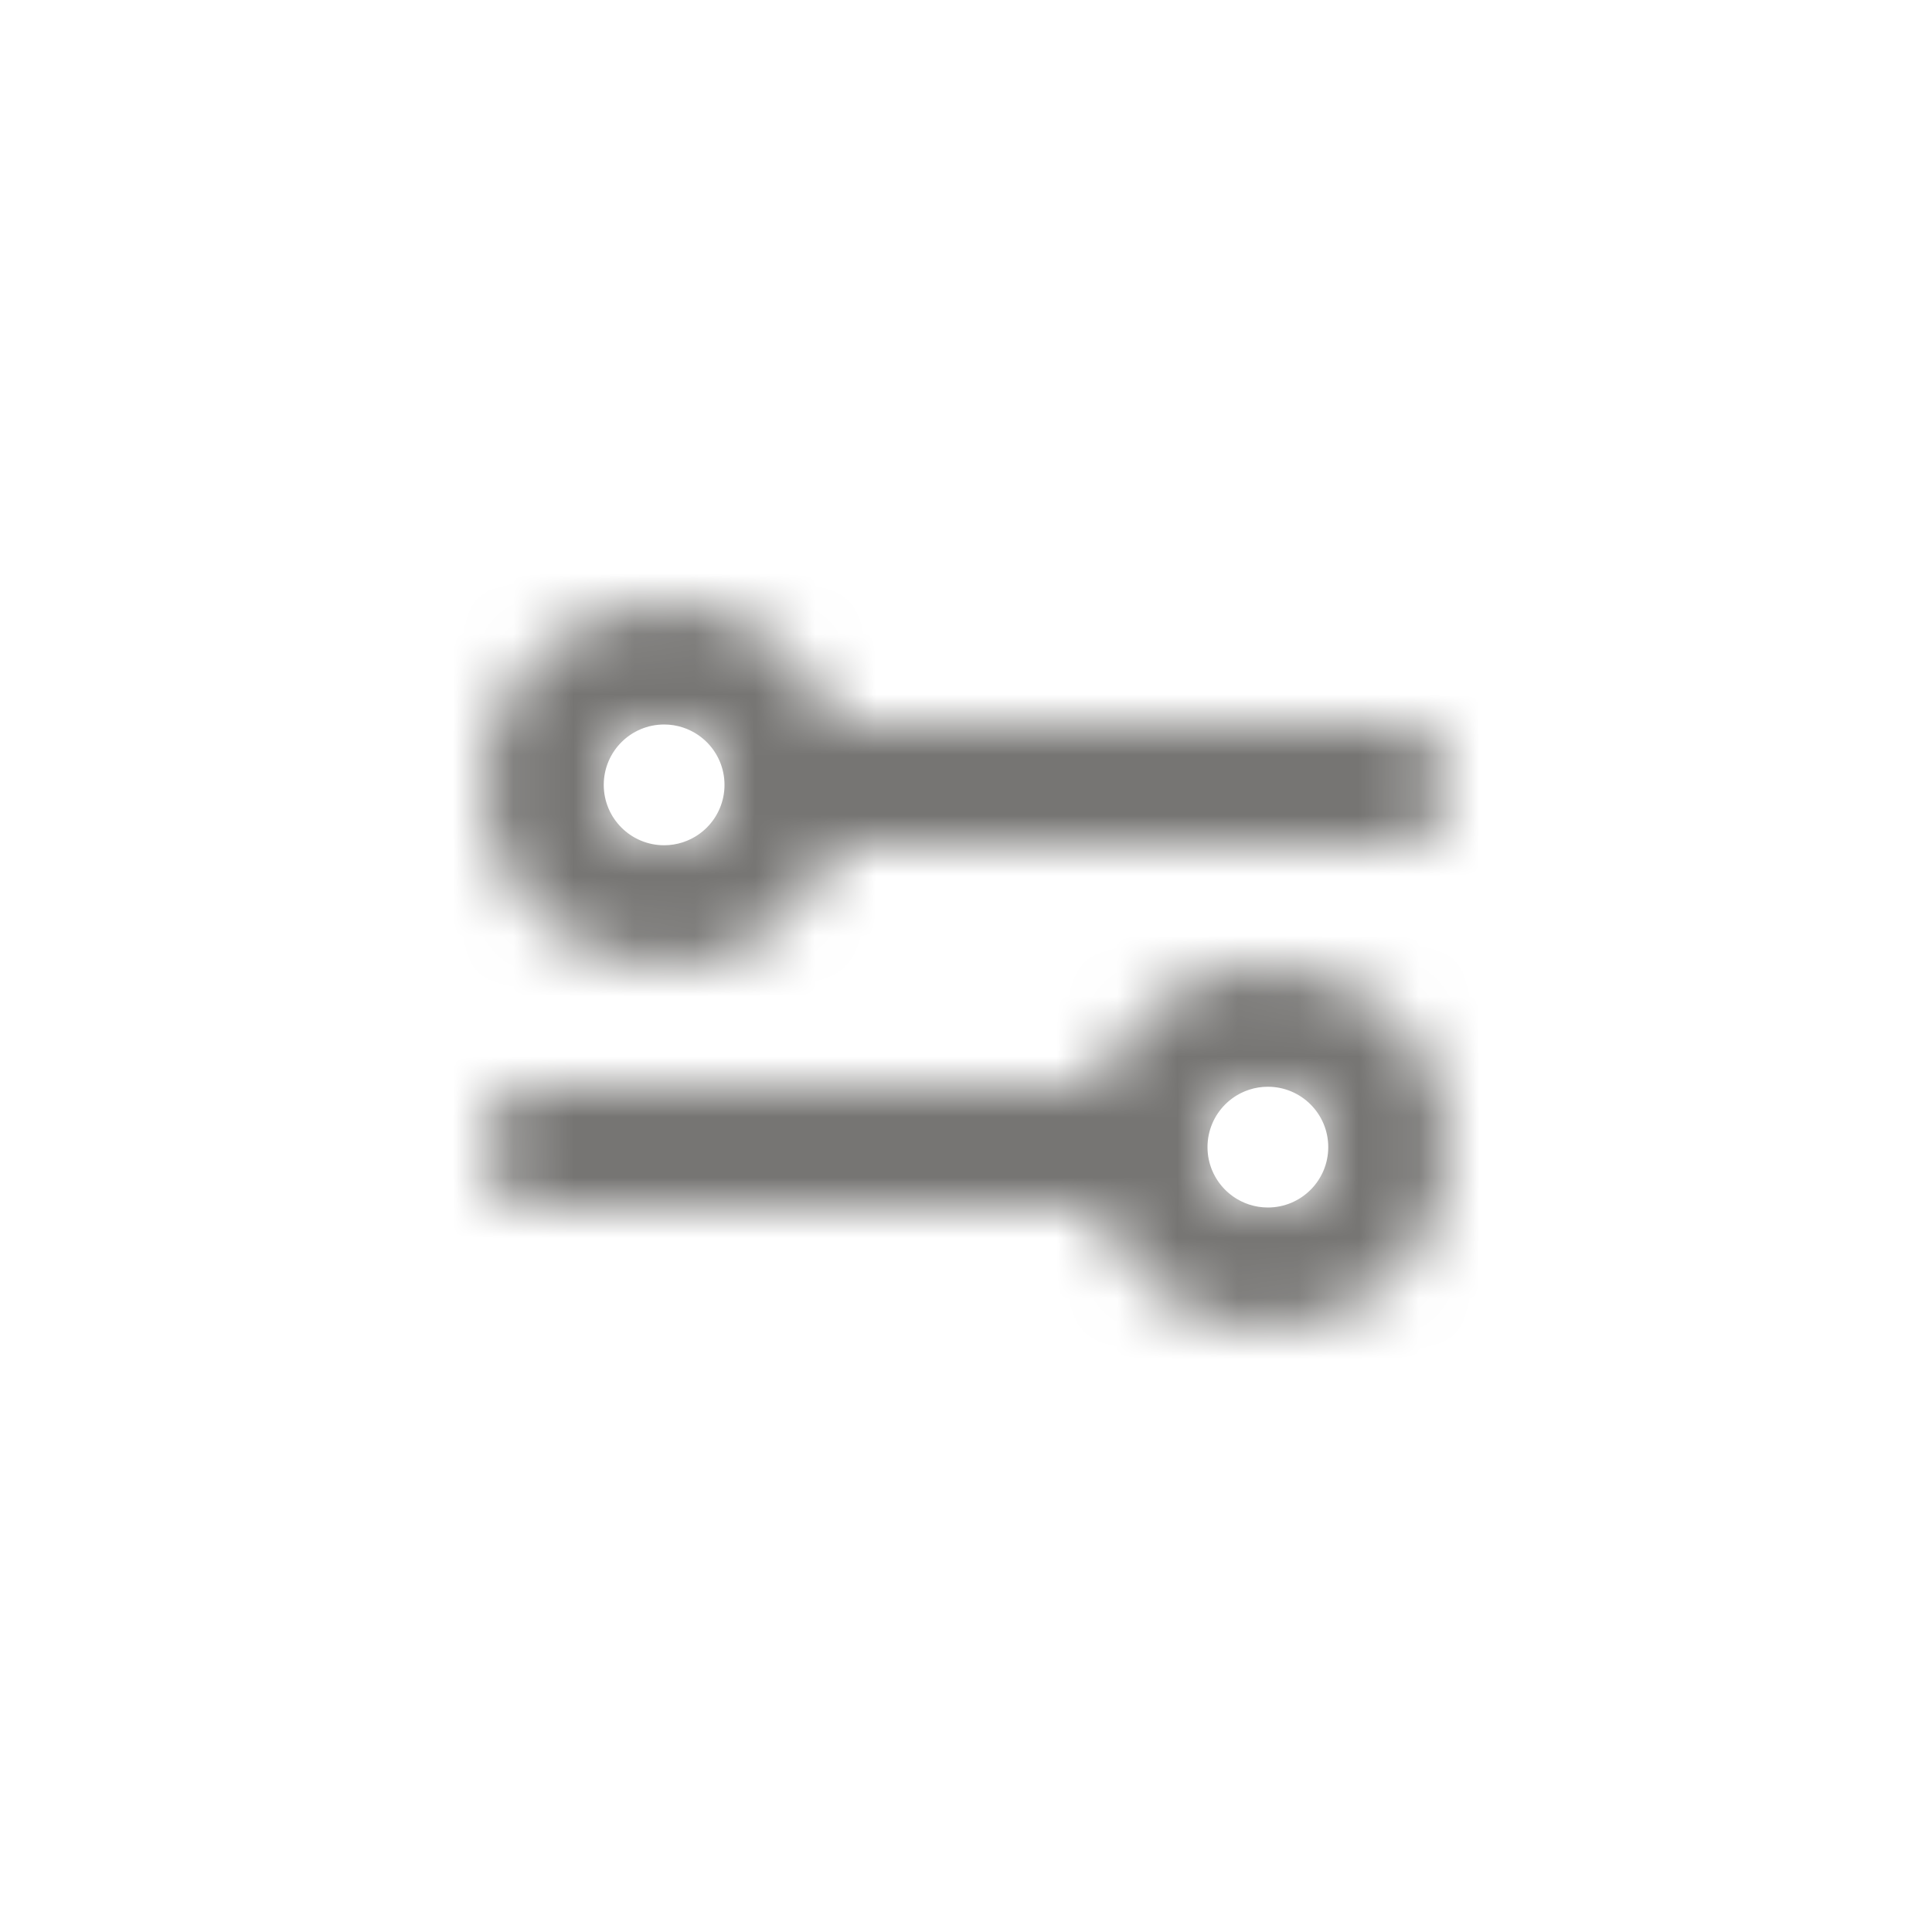 <svg width="32" height="32" viewBox="0 0 32 32" fill="none" xmlns="http://www.w3.org/2000/svg">
<mask id="path-1-inside-1_2970_259531" fill="white">
<path fill-rule="evenodd" clip-rule="evenodd" d="M12 13C12 13.552 11.552 14 11 14C10.448 14 10 13.552 10 13C10 12.448 10.448 12 11 12C11.552 12 12 12.448 12 13ZM13.829 12C13.418 10.835 12.306 10 11 10C9.343 10 8 11.343 8 13C8 14.657 9.343 16 11 16C12.306 16 13.418 15.165 13.829 14H23C23.552 14 24 13.552 24 13C24 12.448 23.552 12 23 12H13.829Z"/>
</mask>
<path d="M13.829 12L11.944 12.666L12.415 14H13.829V12ZM13.829 14V12H12.415L11.944 13.334L13.829 14ZM11 16C12.657 16 14 14.657 14 13H10C10 12.448 10.448 12 11 12V16ZM8 13C8 14.657 9.343 16 11 16V12C11.552 12 12 12.448 12 13H8ZM11 10C9.343 10 8 11.343 8 13H12C12 13.552 11.552 14 11 14V10ZM14 13C14 11.343 12.657 10 11 10V14C10.448 14 10 13.552 10 13H14ZM15.715 11.334C15.03 9.394 13.18 8 11 8V12C11.432 12 11.805 12.275 11.944 12.666L15.715 11.334ZM11 8C8.239 8 6 10.239 6 13H10C10 12.448 10.448 12 11 12V8ZM6 13C6 15.761 8.239 18 11 18V14C10.448 14 10 13.552 10 13H6ZM11 18C13.18 18 15.03 16.606 15.715 14.666L11.944 13.334C11.805 13.725 11.432 14 11 14V18ZM23 12H13.829V16H23V12ZM22 13C22 12.448 22.448 12 23 12V16C24.657 16 26 14.657 26 13H22ZM23 14C22.448 14 22 13.552 22 13H26C26 11.343 24.657 10 23 10V14ZM13.829 14H23V10H13.829V14Z" fill="#767573" mask="url(#path-1-inside-1_2970_259531)"/>
<mask id="path-3-inside-2_2970_259531" fill="white">
<path fill-rule="evenodd" clip-rule="evenodd" d="M20 19C20 19.552 20.448 20 21 20C21.552 20 22 19.552 22 19C22 18.448 21.552 18 21 18C20.448 18 20 18.448 20 19ZM18.171 18C18.582 16.835 19.694 16 21 16C22.657 16 24 17.343 24 19C24 20.657 22.657 22 21 22C19.694 22 18.582 21.165 18.171 20H9C8.448 20 8 19.552 8 19C8 18.448 8.448 18 9 18H18.171Z"/>
</mask>
<path d="M18.171 18L20.056 18.666L19.585 20H18.171V18ZM18.171 20V18H19.585L20.056 19.334L18.171 20ZM21 22C19.343 22 18 20.657 18 19H22C22 18.448 21.552 18 21 18V22ZM24 19C24 20.657 22.657 22 21 22V18C20.448 18 20 18.448 20 19H24ZM21 16C22.657 16 24 17.343 24 19H20C20 19.552 20.448 20 21 20V16ZM18 19C18 17.343 19.343 16 21 16V20C21.552 20 22 19.552 22 19H18ZM16.285 17.334C16.971 15.394 18.82 14 21 14V18C20.568 18 20.195 18.275 20.056 18.666L16.285 17.334ZM21 14C23.761 14 26 16.239 26 19H22C22 18.448 21.552 18 21 18V14ZM26 19C26 21.761 23.761 24 21 24V20C21.552 20 22 19.552 22 19H26ZM21 24C18.82 24 16.971 22.606 16.285 20.666L20.056 19.334C20.195 19.725 20.568 20 21 20V24ZM9 18H18.171V22H9V18ZM10 19C10 18.448 9.552 18 9 18V22C7.343 22 6 20.657 6 19H10ZM9 20C9.552 20 10 19.552 10 19H6C6 17.343 7.343 16 9 16V20ZM18.171 20H9V16H18.171V20Z" fill="#767573" mask="url(#path-3-inside-2_2970_259531)"/>
</svg>
